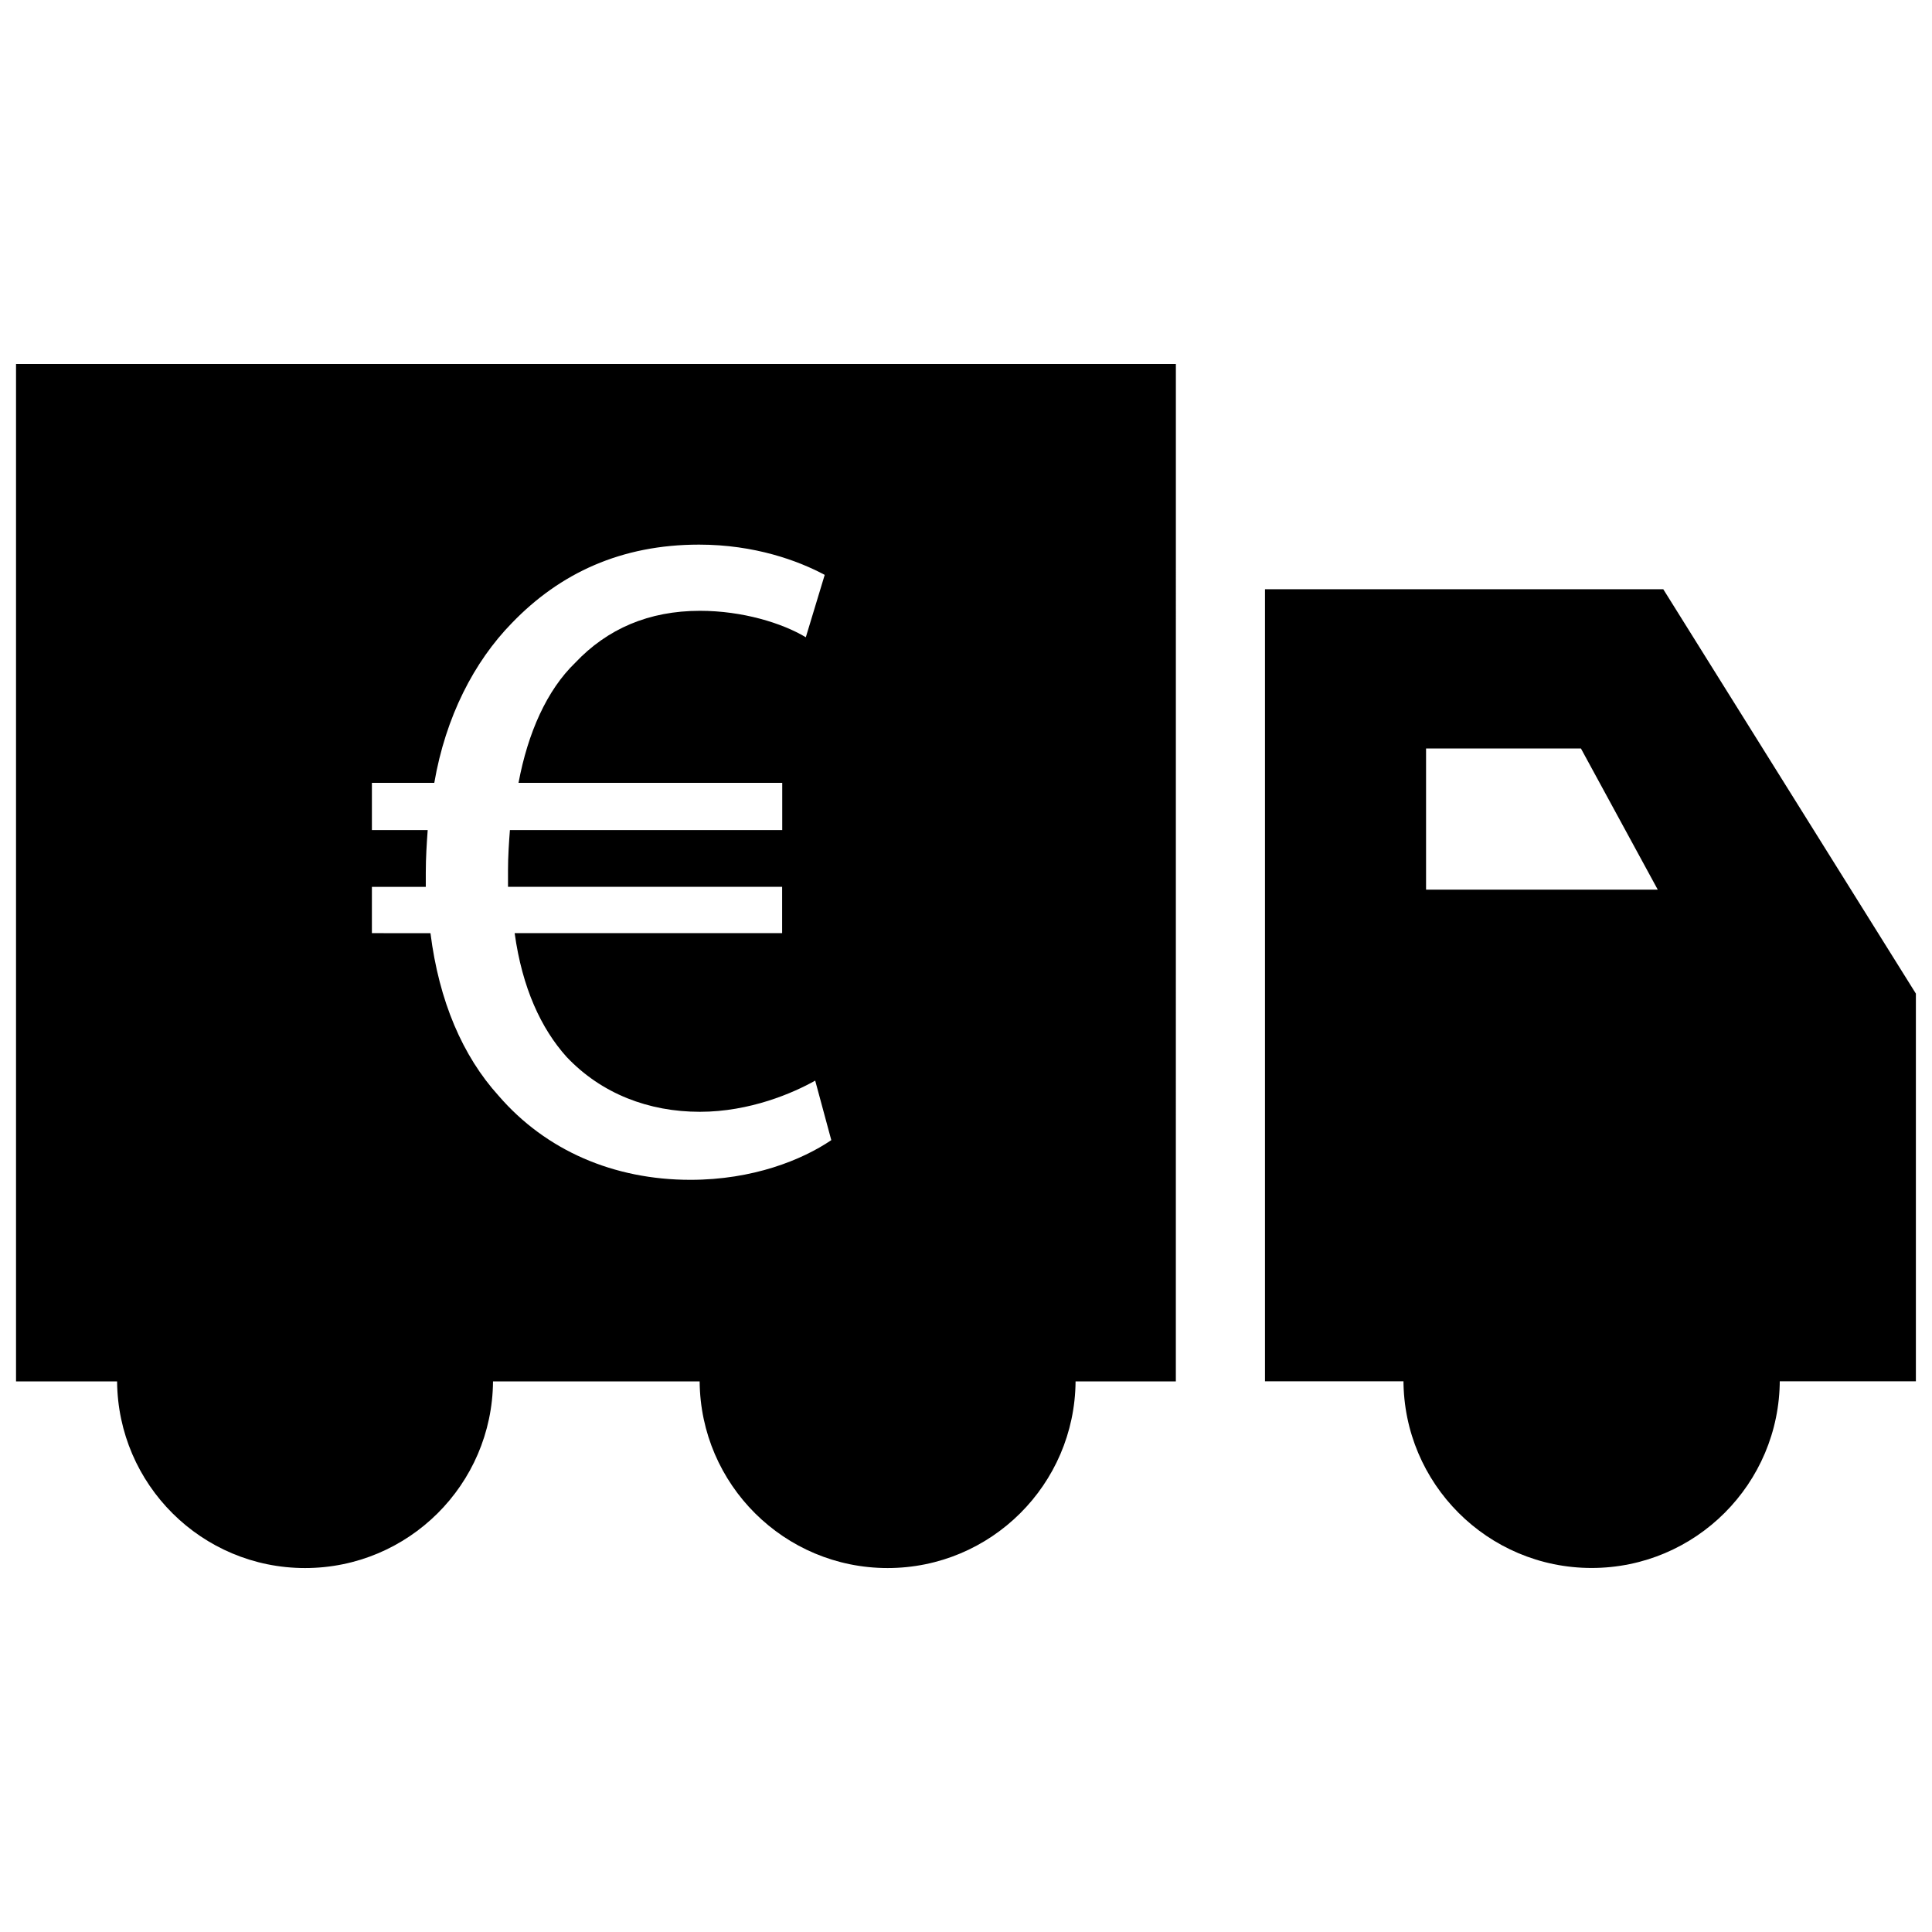<?xml version="1.0" encoding="UTF-8"?>
<!-- Uploaded to: ICON Repo, www.svgrepo.com, Generator: ICON Repo Mixer Tools -->
<svg width="800px" height="800px" version="1.1" viewBox="144 144 512 512" xmlns="http://www.w3.org/2000/svg">
 <defs>
  <clipPath id="b">
   <path d="m479 300h172.9v260h-172.9z"/>
  </clipPath>
  <clipPath id="a">
   <path d="m148.09 240h307.91v320h-307.91z"/>
  </clipPath>
 </defs>
 <g>
  <g clip-path="url(#b)">
   <path d="m651.73 510.08v-102.76l-66.945-107.17h-105.55v209.91h36.746c0-0.125-0.047-0.25-0.047-0.395 0 27.535 22.324 49.863 49.863 49.863 27.535 0 49.863-22.324 49.863-49.863 0 0.125-0.031 0.25-0.047 0.395h36.113zm-129.81-130.32v-37.406h41.043l20.355 37.406z"/>
  </g>
  <g clip-path="url(#a)">
   <path d="m148.25 510.08h26.781c0.219 27.348 22.418 49.469 49.812 49.469s49.609-22.121 49.812-49.469h54.758c0.219 27.348 22.418 49.469 49.812 49.469 27.395 0 49.609-22.121 49.812-49.469h26.574l0.008-269.62h-307.37zm94.309-131.05h14.281v-3.762c0-4.016 0.25-7.762 0.504-11.289h-14.785v-12.516h16.531c3.023-17.539 10.531-32.07 20.547-42.336 12.785-13.289 29.062-20.797 49.609-20.797 14.77 0 26.293 4.266 33.312 8.016l-5.008 16.531c-6.266-3.762-16.781-7.008-28.055-7.008-13.523 0-24.547 4.754-33.062 13.777-7.512 7.258-12.531 18.531-15.02 31.82h69.887v12.516l-72.168-0.004c-0.25 3.273-0.504 7.023-0.504 10.531v4.504h72.645v12.281h-70.883c2 14.516 7.008 25.285 13.777 32.812 9.258 9.777 21.789 14.531 35.312 14.531 13.273 0 24.781-5.008 30.559-8.266l4.266 15.777c-7.762 5.258-20.797 10.516-37.328 10.516-20.293 0-38.32-7.762-50.852-22.293-9.523-10.516-15.777-25.047-18.043-43.074l-15.523-0.004z"/>
  </g>
 </g>
</svg>